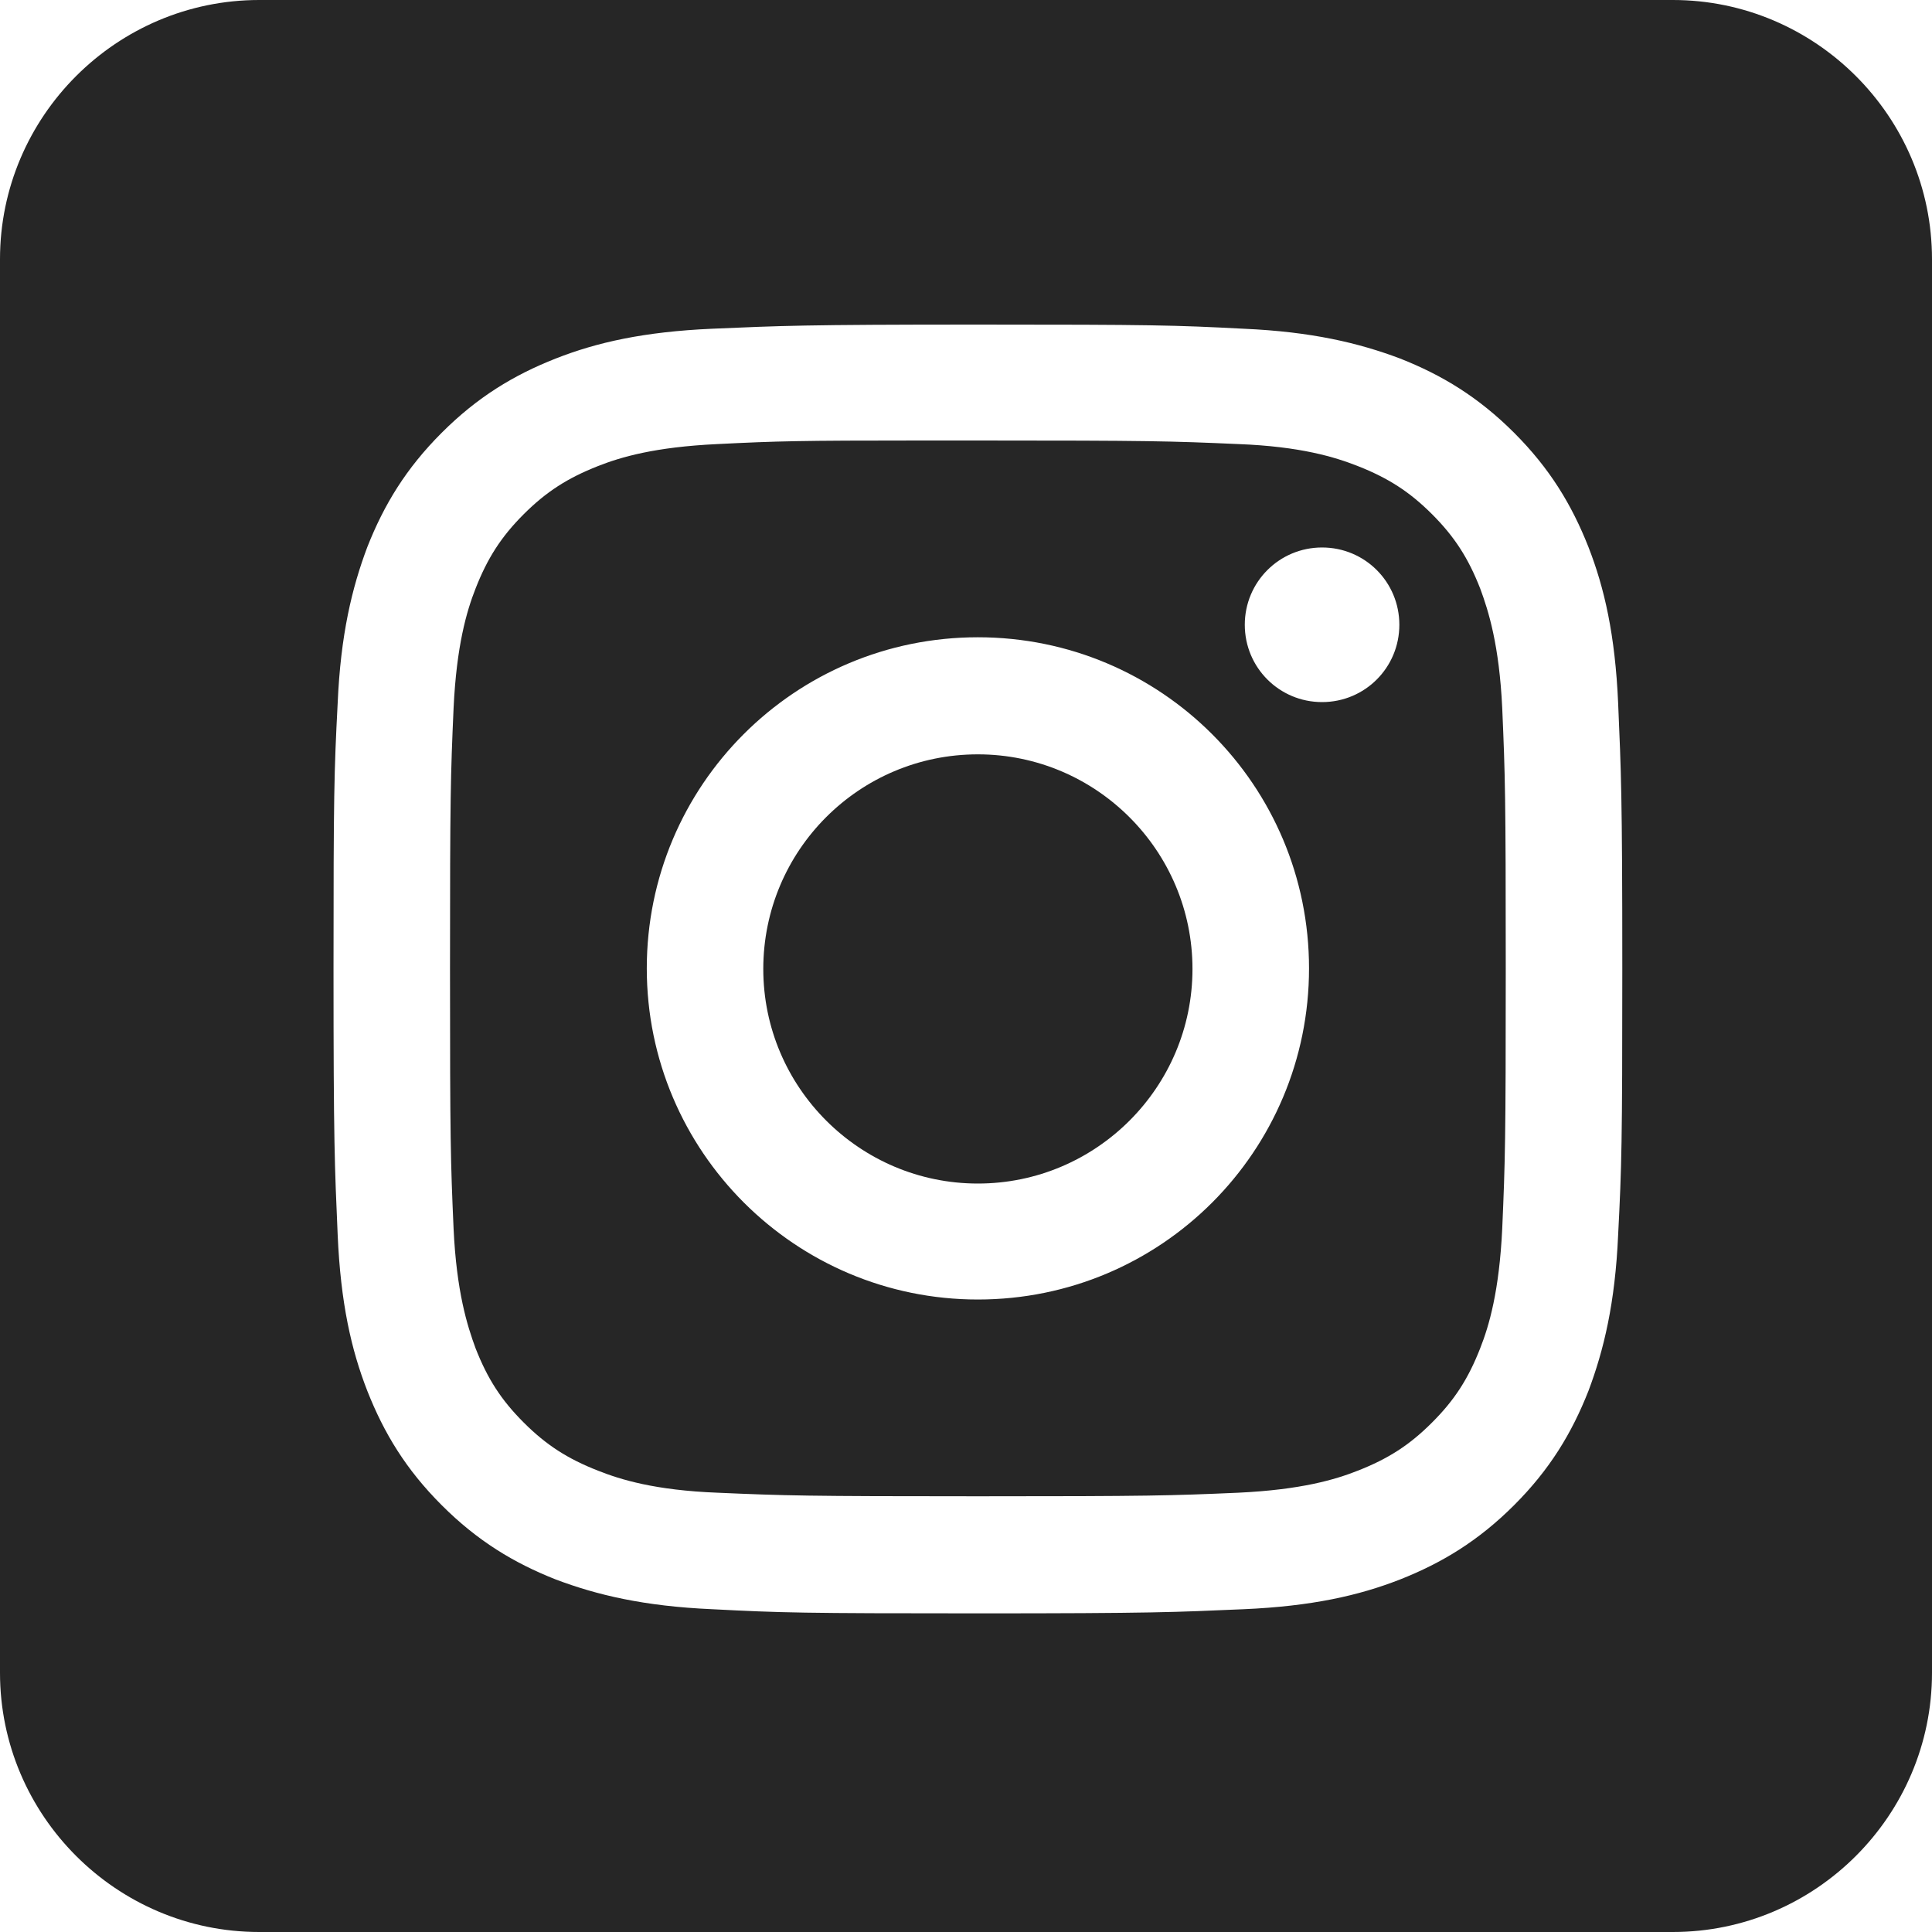 <svg width="40" height="40" viewBox="0 0 40 40" fill="none" xmlns="http://www.w3.org/2000/svg">
<path d="M20.246 15.618C17.785 15.618 15.803 17.612 15.803 20.061C15.803 22.511 17.797 24.504 20.246 24.504C22.695 24.504 24.689 22.511 24.689 20.061C24.689 17.612 22.695 15.618 20.246 15.618Z" fill="#262626"/>
<path d="M30.646 12.185C30.4 11.557 30.117 11.114 29.649 10.646C29.182 10.179 28.738 9.896 28.111 9.649C27.643 9.465 26.929 9.243 25.637 9.194C24.234 9.132 23.803 9.12 20.246 9.12H19.052C16.566 9.12 16.086 9.132 14.855 9.194C13.551 9.255 12.849 9.465 12.382 9.649C11.754 9.896 11.311 10.179 10.843 10.646C10.375 11.114 10.092 11.557 9.846 12.185C9.662 12.652 9.452 13.366 9.391 14.659C9.329 16.062 9.317 16.48 9.317 20.049C9.317 23.619 9.329 24.037 9.391 25.44C9.452 26.745 9.674 27.446 9.846 27.914C10.092 28.542 10.375 28.985 10.843 29.452C11.311 29.92 11.754 30.203 12.382 30.449C12.849 30.634 13.563 30.855 14.855 30.905C16.259 30.966 16.689 30.979 20.246 30.979C23.803 30.979 24.234 30.966 25.637 30.905C26.942 30.843 27.643 30.634 28.111 30.449C28.738 30.203 29.182 29.92 29.649 29.452C30.117 28.985 30.4 28.542 30.646 27.914C30.831 27.446 31.04 26.732 31.102 25.44C31.163 24.037 31.175 23.606 31.175 20.049C31.175 16.492 31.163 16.062 31.102 14.659C31.04 13.354 30.819 12.652 30.646 12.185ZM20.246 26.905C16.468 26.905 13.391 23.84 13.391 20.049C13.391 16.259 16.455 13.194 20.246 13.194C24.037 13.194 27.102 16.259 27.102 20.049C27.102 23.84 24.037 26.905 20.246 26.905ZM27.372 14.536C26.486 14.536 25.772 13.822 25.772 12.935C25.772 12.049 26.486 11.335 27.372 11.335C28.259 11.335 28.972 12.049 28.972 12.935C28.972 13.822 28.259 14.536 27.372 14.536Z" fill="#262626"/>
<path d="M34.634 0H5.366C2.412 0 0 2.412 0 5.366V34.634C0 37.588 2.412 40 5.366 40H34.634C37.588 40 40 37.588 40 34.634V5.366C40 2.412 37.588 0 34.634 0ZM33.502 25.563C33.44 26.979 33.206 27.951 32.886 28.8C32.541 29.674 32.086 30.425 31.348 31.163C30.609 31.901 29.858 32.357 28.985 32.702C28.135 33.034 27.163 33.255 25.748 33.317C24.32 33.379 23.865 33.403 20.246 33.403C16.628 33.403 16.172 33.391 14.745 33.317C13.329 33.255 12.357 33.022 11.508 32.702C10.634 32.357 9.883 31.901 9.145 31.163C8.406 30.425 7.951 29.674 7.606 28.8C7.274 27.951 7.052 26.979 6.991 25.563C6.929 24.135 6.905 23.68 6.905 20.061C6.905 16.443 6.917 15.988 6.991 14.56C7.052 13.145 7.286 12.172 7.606 11.323C7.951 10.449 8.406 9.698 9.145 8.96C9.883 8.222 10.634 7.766 11.508 7.422C12.357 7.089 13.329 6.868 14.745 6.806C16.172 6.745 16.628 6.72 20.246 6.72C23.865 6.72 24.32 6.732 25.748 6.806C27.163 6.868 28.135 7.102 28.985 7.422C29.858 7.766 30.609 8.222 31.348 8.96C32.086 9.698 32.541 10.449 32.886 11.323C33.218 12.172 33.44 13.145 33.502 14.56C33.563 15.988 33.588 16.443 33.588 20.061C33.588 23.68 33.575 24.135 33.502 25.563Z" fill="#262626"/>
</svg>
